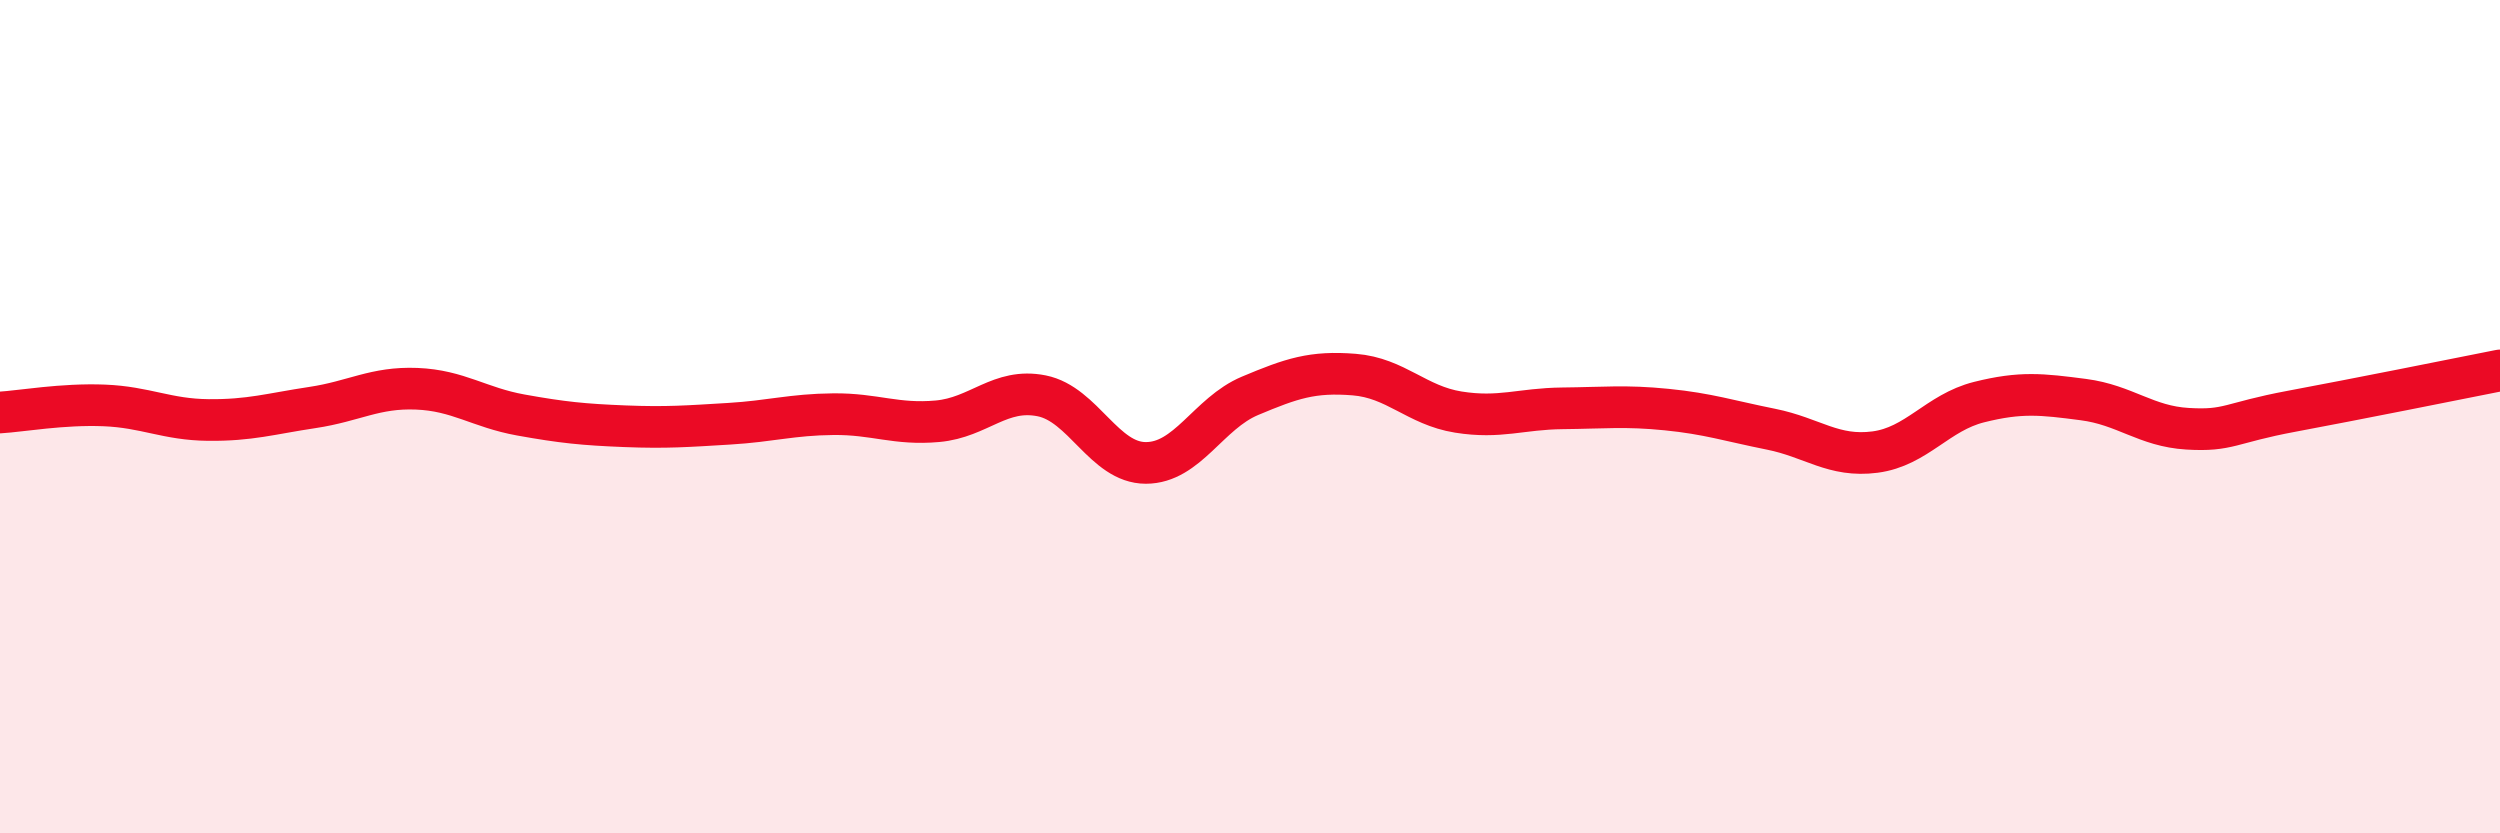 
    <svg width="60" height="20" viewBox="0 0 60 20" xmlns="http://www.w3.org/2000/svg">
      <path
        d="M 0,9.9 C 0.5,9.87 1.5,9.69 2.5,9.73 C 3.5,9.77 4,10.07 5,10.08 C 6,10.09 6.5,9.93 7.5,9.78 C 8.5,9.63 9,9.29 10,9.33 C 11,9.37 11.5,9.78 12.5,9.96 C 13.5,10.14 14,10.19 15,10.23 C 16,10.27 16.5,10.23 17.5,10.17 C 18.5,10.11 19,9.95 20,9.94 C 21,9.93 21.5,10.2 22.5,10.11 C 23.5,10.02 24,9.3 25,9.5 C 26,9.7 26.5,11.11 27.5,11.11 C 28.5,11.11 29,9.92 30,9.5 C 31,9.08 31.5,8.91 32.5,8.99 C 33.5,9.07 34,9.73 35,9.89 C 36,10.05 36.5,9.81 37.5,9.8 C 38.5,9.79 39,9.73 40,9.83 C 41,9.93 41.5,10.1 42.5,10.3 C 43.5,10.5 44,10.98 45,10.85 C 46,10.72 46.5,9.9 47.5,9.65 C 48.5,9.4 49,9.46 50,9.59 C 51,9.72 51.5,10.23 52.5,10.29 C 53.5,10.35 53.5,10.15 55,9.87 C 56.5,9.59 59,9.09 60,8.89L60 20L0 20Z"
        fill="#EB0A25"
        opacity="0.1"
        stroke-linecap="round"
        stroke-linejoin="round"
      />
      <path
        d="M 0,9.9 C 0.5,9.87 1.5,9.69 2.5,9.73 C 3.5,9.77 4,10.07 5,10.08 C 6,10.09 6.5,9.93 7.5,9.78 C 8.5,9.63 9,9.29 10,9.33 C 11,9.37 11.5,9.78 12.5,9.96 C 13.5,10.14 14,10.19 15,10.23 C 16,10.27 16.5,10.23 17.5,10.17 C 18.5,10.11 19,9.95 20,9.94 C 21,9.93 21.5,10.2 22.5,10.11 C 23.5,10.02 24,9.3 25,9.5 C 26,9.7 26.5,11.11 27.5,11.11 C 28.5,11.11 29,9.92 30,9.5 C 31,9.08 31.5,8.91 32.5,8.99 C 33.5,9.07 34,9.73 35,9.89 C 36,10.05 36.5,9.81 37.5,9.8 C 38.5,9.79 39,9.73 40,9.83 C 41,9.93 41.5,10.1 42.5,10.3 C 43.5,10.5 44,10.98 45,10.85 C 46,10.72 46.5,9.9 47.5,9.65 C 48.5,9.4 49,9.46 50,9.59 C 51,9.72 51.5,10.23 52.5,10.29 C 53.5,10.35 53.5,10.15 55,9.87 C 56.5,9.59 59,9.09 60,8.89"
        stroke="#EB0A25"
        stroke-width="1"
        fill="none"
        stroke-linecap="round"
        stroke-linejoin="round"
      />
    </svg>
  
